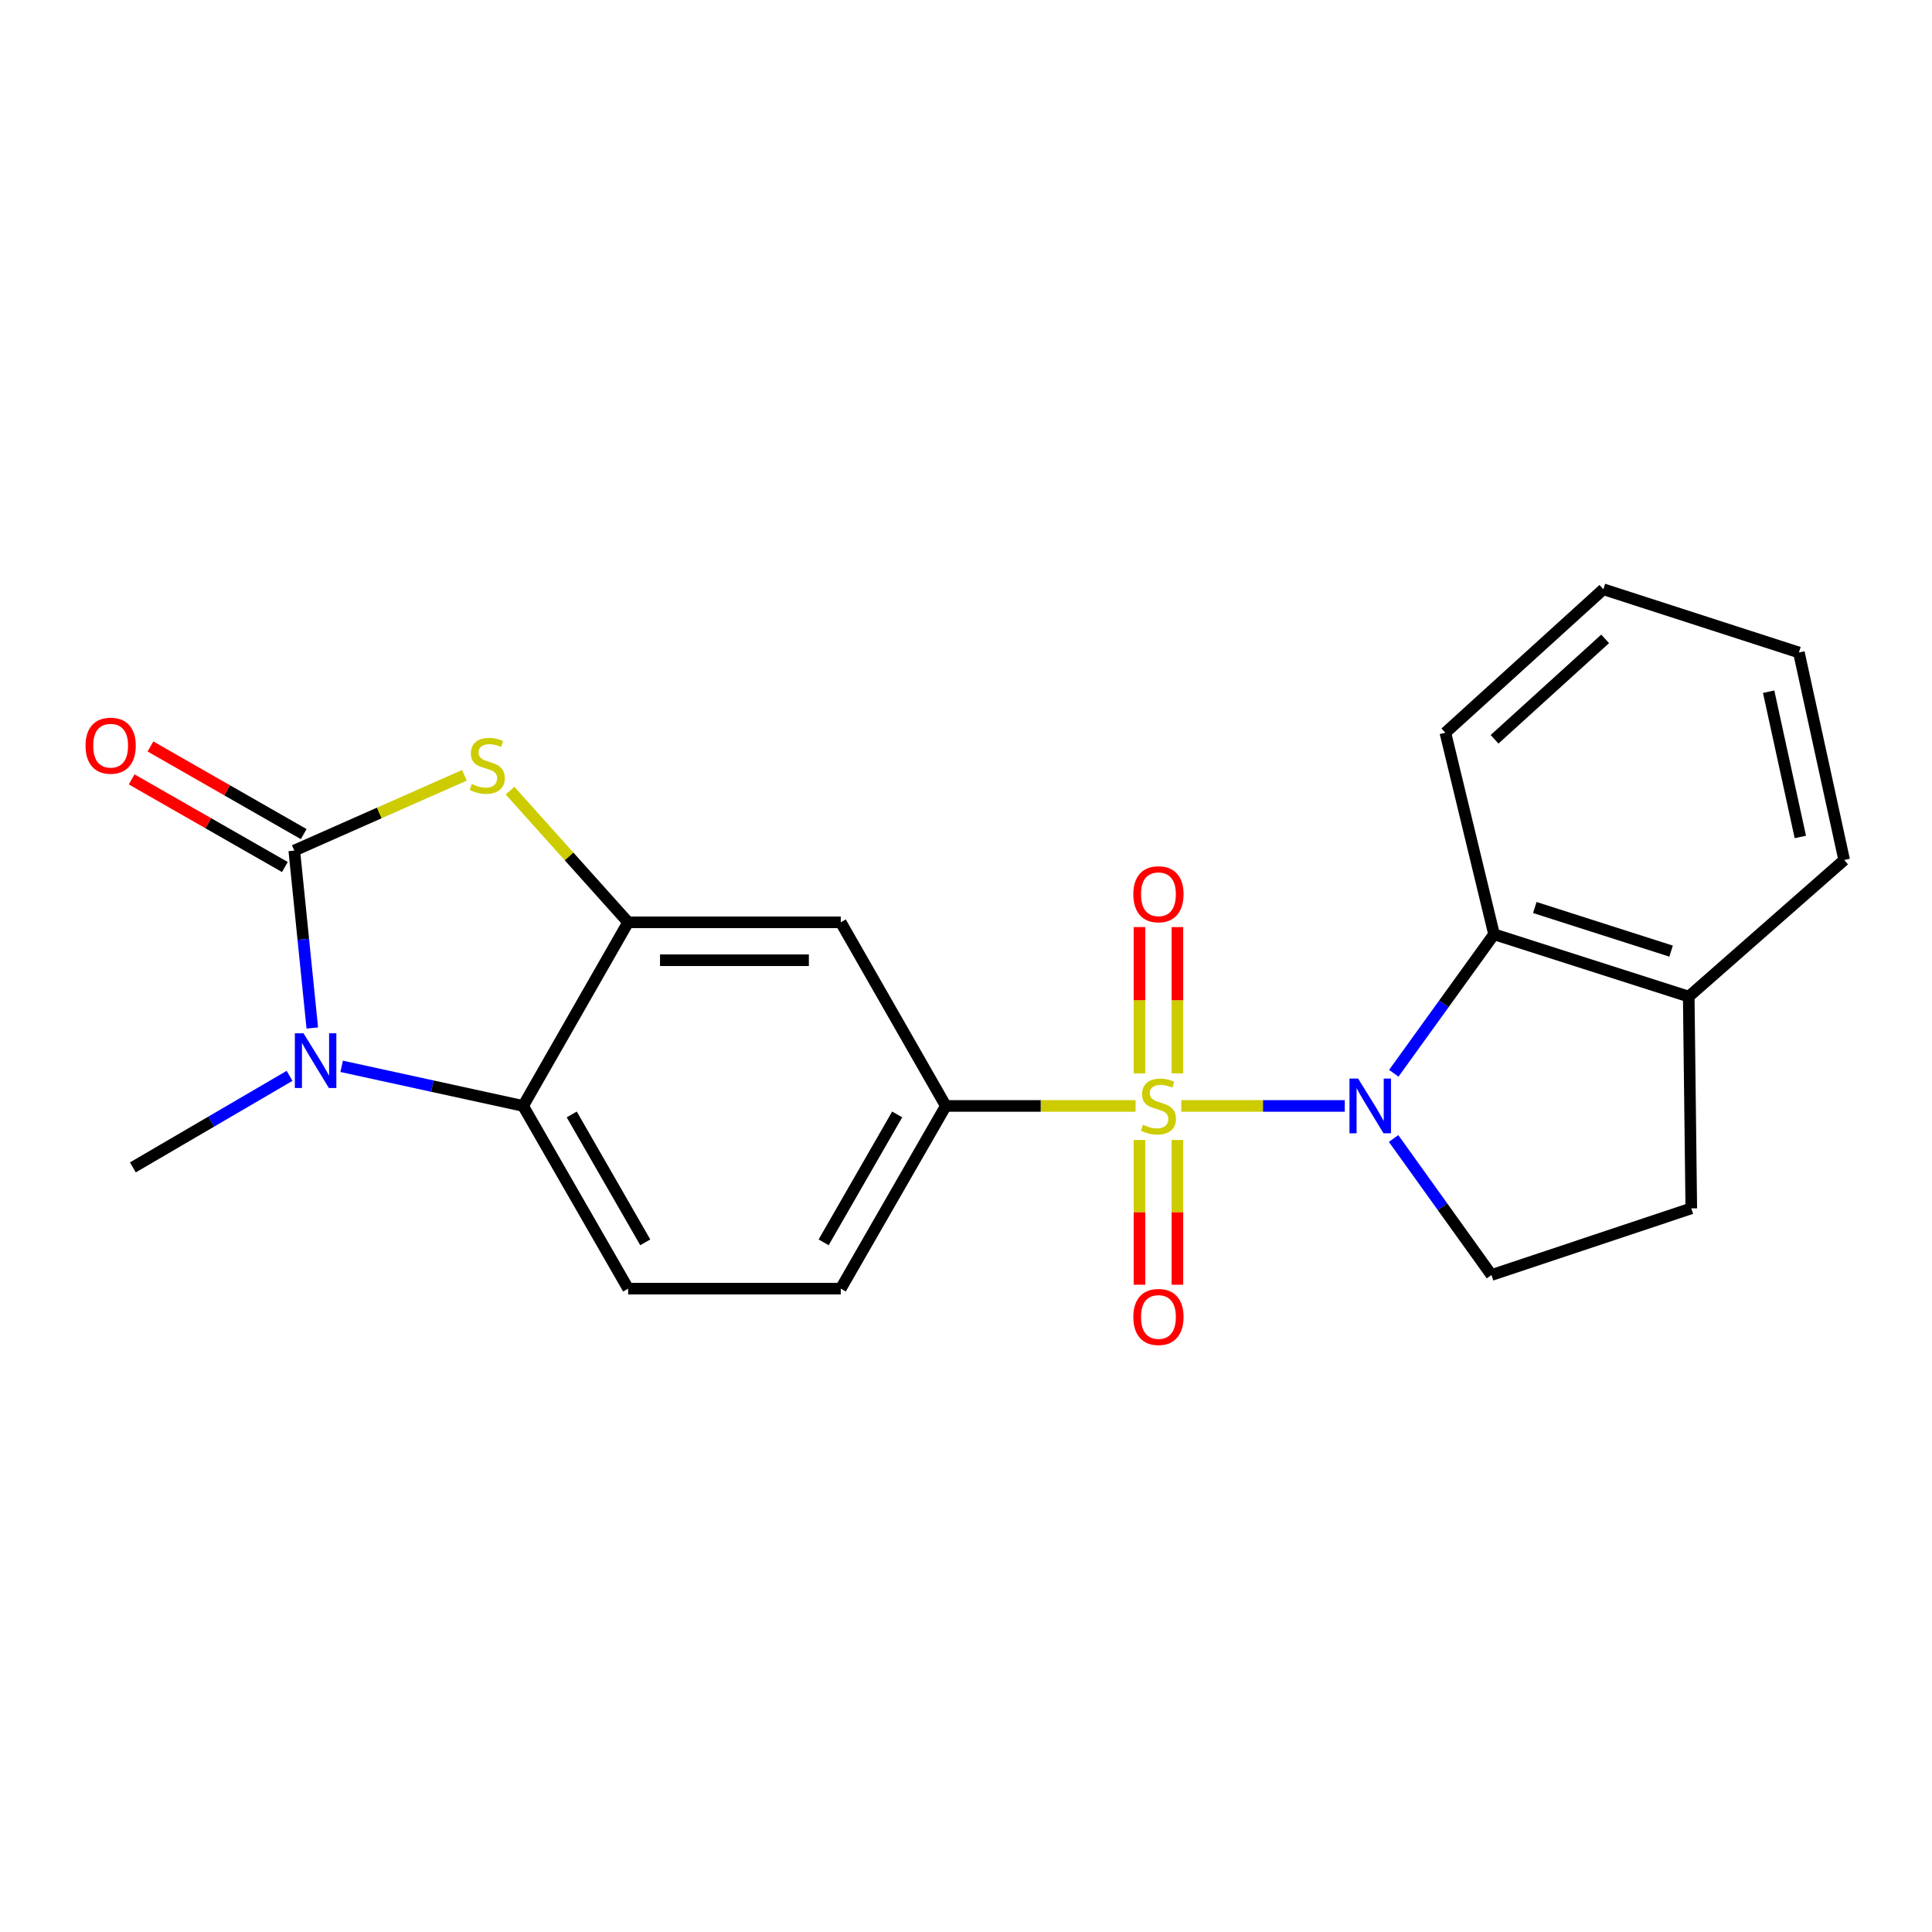 <?xml version='1.0' encoding='iso-8859-1'?>
<svg version='1.1' baseProfile='full'
              xmlns='http://www.w3.org/2000/svg'
                      xmlns:rdkit='http://www.rdkit.org/xml'
                      xmlns:xlink='http://www.w3.org/1999/xlink'
                  xml:space='preserve'
width='1000px' height='1000px' viewBox='0 0 1000 1000'>
<!-- END OF HEADER -->
<rect style='opacity:1.0;fill:#FFFFFF;stroke:none' width='1000' height='1000' x='0' y='0'> </rect>
<path class='bond-0' d='M 611.426,572.431 L 653.737,572.431' style='fill:none;fill-rule:evenodd;stroke:#CCCC00;stroke-width:6px;stroke-linecap:butt;stroke-linejoin:miter;stroke-opacity:1' />
<path class='bond-0' d='M 653.737,572.431 L 696.049,572.431' style='fill:none;fill-rule:evenodd;stroke:#0000FF;stroke-width:6px;stroke-linecap:butt;stroke-linejoin:miter;stroke-opacity:1' />
<path class='bond-6' d='M 587.774,572.431 L 538.662,572.431' style='fill:none;fill-rule:evenodd;stroke:#CCCC00;stroke-width:6px;stroke-linecap:butt;stroke-linejoin:miter;stroke-opacity:1' />
<path class='bond-6' d='M 538.662,572.431 L 489.55,572.431' style='fill:none;fill-rule:evenodd;stroke:#000000;stroke-width:6px;stroke-linecap:butt;stroke-linejoin:miter;stroke-opacity:1' />
<path class='bond-10' d='M 589.79,590.039 L 589.79,627.505' style='fill:none;fill-rule:evenodd;stroke:#CCCC00;stroke-width:6px;stroke-linecap:butt;stroke-linejoin:miter;stroke-opacity:1' />
<path class='bond-10' d='M 589.79,627.505 L 589.79,664.972' style='fill:none;fill-rule:evenodd;stroke:#FF0000;stroke-width:6px;stroke-linecap:butt;stroke-linejoin:miter;stroke-opacity:1' />
<path class='bond-10' d='M 609.42,590.039 L 609.42,627.505' style='fill:none;fill-rule:evenodd;stroke:#CCCC00;stroke-width:6px;stroke-linecap:butt;stroke-linejoin:miter;stroke-opacity:1' />
<path class='bond-10' d='M 609.42,627.505 L 609.42,664.972' style='fill:none;fill-rule:evenodd;stroke:#FF0000;stroke-width:6px;stroke-linecap:butt;stroke-linejoin:miter;stroke-opacity:1' />
<path class='bond-11' d='M 609.42,555.569 L 609.42,517.714' style='fill:none;fill-rule:evenodd;stroke:#CCCC00;stroke-width:6px;stroke-linecap:butt;stroke-linejoin:miter;stroke-opacity:1' />
<path class='bond-11' d='M 609.42,517.714 L 609.42,479.859' style='fill:none;fill-rule:evenodd;stroke:#FF0000;stroke-width:6px;stroke-linecap:butt;stroke-linejoin:miter;stroke-opacity:1' />
<path class='bond-11' d='M 589.79,555.569 L 589.79,517.714' style='fill:none;fill-rule:evenodd;stroke:#CCCC00;stroke-width:6px;stroke-linecap:butt;stroke-linejoin:miter;stroke-opacity:1' />
<path class='bond-11' d='M 589.79,517.714 L 589.79,479.859' style='fill:none;fill-rule:evenodd;stroke:#FF0000;stroke-width:6px;stroke-linecap:butt;stroke-linejoin:miter;stroke-opacity:1' />
<path class='bond-7' d='M 721.422,555.532 L 747.368,519.559' style='fill:none;fill-rule:evenodd;stroke:#0000FF;stroke-width:6px;stroke-linecap:butt;stroke-linejoin:miter;stroke-opacity:1' />
<path class='bond-7' d='M 747.368,519.559 L 773.313,483.586' style='fill:none;fill-rule:evenodd;stroke:#000000;stroke-width:6px;stroke-linecap:butt;stroke-linejoin:miter;stroke-opacity:1' />
<path class='bond-9' d='M 721.318,589.283 L 746.65,624.614' style='fill:none;fill-rule:evenodd;stroke:#0000FF;stroke-width:6px;stroke-linecap:butt;stroke-linejoin:miter;stroke-opacity:1' />
<path class='bond-9' d='M 746.65,624.614 L 771.983,659.944' style='fill:none;fill-rule:evenodd;stroke:#000000;stroke-width:6px;stroke-linecap:butt;stroke-linejoin:miter;stroke-opacity:1' />
<path class='bond-1' d='M 152.32,440.249 L 196.35,420.773' style='fill:none;fill-rule:evenodd;stroke:#000000;stroke-width:6px;stroke-linecap:butt;stroke-linejoin:miter;stroke-opacity:1' />
<path class='bond-1' d='M 196.35,420.773 L 240.379,401.297' style='fill:none;fill-rule:evenodd;stroke:#CCCC00;stroke-width:6px;stroke-linecap:butt;stroke-linejoin:miter;stroke-opacity:1' />
<path class='bond-13' d='M 157.193,431.73 L 117.537,409.049' style='fill:none;fill-rule:evenodd;stroke:#000000;stroke-width:6px;stroke-linecap:butt;stroke-linejoin:miter;stroke-opacity:1' />
<path class='bond-13' d='M 117.537,409.049 L 77.881,386.369' style='fill:none;fill-rule:evenodd;stroke:#FF0000;stroke-width:6px;stroke-linecap:butt;stroke-linejoin:miter;stroke-opacity:1' />
<path class='bond-13' d='M 147.447,448.769 L 107.791,426.088' style='fill:none;fill-rule:evenodd;stroke:#000000;stroke-width:6px;stroke-linecap:butt;stroke-linejoin:miter;stroke-opacity:1' />
<path class='bond-13' d='M 107.791,426.088 L 68.135,403.408' style='fill:none;fill-rule:evenodd;stroke:#FF0000;stroke-width:6px;stroke-linecap:butt;stroke-linejoin:miter;stroke-opacity:1' />
<path class='bond-24' d='M 152.32,440.249 L 156.981,486.171' style='fill:none;fill-rule:evenodd;stroke:#000000;stroke-width:6px;stroke-linecap:butt;stroke-linejoin:miter;stroke-opacity:1' />
<path class='bond-24' d='M 156.981,486.171 L 161.641,532.092' style='fill:none;fill-rule:evenodd;stroke:#0000FF;stroke-width:6px;stroke-linecap:butt;stroke-linejoin:miter;stroke-opacity:1' />
<path class='bond-2' d='M 176.844,551.929 L 223.802,562.18' style='fill:none;fill-rule:evenodd;stroke:#0000FF;stroke-width:6px;stroke-linecap:butt;stroke-linejoin:miter;stroke-opacity:1' />
<path class='bond-2' d='M 223.802,562.18 L 270.761,572.431' style='fill:none;fill-rule:evenodd;stroke:#000000;stroke-width:6px;stroke-linecap:butt;stroke-linejoin:miter;stroke-opacity:1' />
<path class='bond-17' d='M 149.877,556.859 L 109.327,580.55' style='fill:none;fill-rule:evenodd;stroke:#0000FF;stroke-width:6px;stroke-linecap:butt;stroke-linejoin:miter;stroke-opacity:1' />
<path class='bond-17' d='M 109.327,580.55 L 68.776,604.241' style='fill:none;fill-rule:evenodd;stroke:#000000;stroke-width:6px;stroke-linecap:butt;stroke-linejoin:miter;stroke-opacity:1' />
<path class='bond-3' d='M 264,409.24 L 294.561,443.311' style='fill:none;fill-rule:evenodd;stroke:#CCCC00;stroke-width:6px;stroke-linecap:butt;stroke-linejoin:miter;stroke-opacity:1' />
<path class='bond-3' d='M 294.561,443.311 L 325.123,477.381' style='fill:none;fill-rule:evenodd;stroke:#000000;stroke-width:6px;stroke-linecap:butt;stroke-linejoin:miter;stroke-opacity:1' />
<path class='bond-4' d='M 325.123,477.381 L 435.177,477.381' style='fill:none;fill-rule:evenodd;stroke:#000000;stroke-width:6px;stroke-linecap:butt;stroke-linejoin:miter;stroke-opacity:1' />
<path class='bond-4' d='M 341.631,497.011 L 418.669,497.011' style='fill:none;fill-rule:evenodd;stroke:#000000;stroke-width:6px;stroke-linecap:butt;stroke-linejoin:miter;stroke-opacity:1' />
<path class='bond-23' d='M 325.123,477.381 L 270.761,572.431' style='fill:none;fill-rule:evenodd;stroke:#000000;stroke-width:6px;stroke-linecap:butt;stroke-linejoin:miter;stroke-opacity:1' />
<path class='bond-5' d='M 270.761,572.431 L 325.123,667' style='fill:none;fill-rule:evenodd;stroke:#000000;stroke-width:6px;stroke-linecap:butt;stroke-linejoin:miter;stroke-opacity:1' />
<path class='bond-5' d='M 295.933,576.833 L 333.986,643.032' style='fill:none;fill-rule:evenodd;stroke:#000000;stroke-width:6px;stroke-linecap:butt;stroke-linejoin:miter;stroke-opacity:1' />
<path class='bond-8' d='M 489.55,572.431 L 435.177,477.381' style='fill:none;fill-rule:evenodd;stroke:#000000;stroke-width:6px;stroke-linecap:butt;stroke-linejoin:miter;stroke-opacity:1' />
<path class='bond-15' d='M 489.55,572.431 L 435.177,667' style='fill:none;fill-rule:evenodd;stroke:#000000;stroke-width:6px;stroke-linecap:butt;stroke-linejoin:miter;stroke-opacity:1' />
<path class='bond-15' d='M 464.377,576.832 L 426.316,643.031' style='fill:none;fill-rule:evenodd;stroke:#000000;stroke-width:6px;stroke-linecap:butt;stroke-linejoin:miter;stroke-opacity:1' />
<path class='bond-14' d='M 773.313,483.586 L 874.087,515.833' style='fill:none;fill-rule:evenodd;stroke:#000000;stroke-width:6px;stroke-linecap:butt;stroke-linejoin:miter;stroke-opacity:1' />
<path class='bond-14' d='M 794.411,469.728 L 864.953,492.301' style='fill:none;fill-rule:evenodd;stroke:#000000;stroke-width:6px;stroke-linecap:butt;stroke-linejoin:miter;stroke-opacity:1' />
<path class='bond-18' d='M 773.313,483.586 L 748.122,379.257' style='fill:none;fill-rule:evenodd;stroke:#000000;stroke-width:6px;stroke-linecap:butt;stroke-linejoin:miter;stroke-opacity:1' />
<path class='bond-16' d='M 771.983,659.944 L 875.407,625.462' style='fill:none;fill-rule:evenodd;stroke:#000000;stroke-width:6px;stroke-linecap:butt;stroke-linejoin:miter;stroke-opacity:1' />
<path class='bond-12' d='M 325.123,667 L 435.177,667' style='fill:none;fill-rule:evenodd;stroke:#000000;stroke-width:6px;stroke-linecap:butt;stroke-linejoin:miter;stroke-opacity:1' />
<path class='bond-19' d='M 874.087,515.833 L 954.545,445.135' style='fill:none;fill-rule:evenodd;stroke:#000000;stroke-width:6px;stroke-linecap:butt;stroke-linejoin:miter;stroke-opacity:1' />
<path class='bond-22' d='M 874.087,515.833 L 875.407,625.462' style='fill:none;fill-rule:evenodd;stroke:#000000;stroke-width:6px;stroke-linecap:butt;stroke-linejoin:miter;stroke-opacity:1' />
<path class='bond-20' d='M 748.122,379.257 L 829.9,305.004' style='fill:none;fill-rule:evenodd;stroke:#000000;stroke-width:6px;stroke-linecap:butt;stroke-linejoin:miter;stroke-opacity:1' />
<path class='bond-20' d='M 773.584,382.651 L 830.828,330.674' style='fill:none;fill-rule:evenodd;stroke:#000000;stroke-width:6px;stroke-linecap:butt;stroke-linejoin:miter;stroke-opacity:1' />
<path class='bond-25' d='M 954.545,445.135 L 931.11,337.73' style='fill:none;fill-rule:evenodd;stroke:#000000;stroke-width:6px;stroke-linecap:butt;stroke-linejoin:miter;stroke-opacity:1' />
<path class='bond-25' d='M 931.852,433.209 L 915.448,358.025' style='fill:none;fill-rule:evenodd;stroke:#000000;stroke-width:6px;stroke-linecap:butt;stroke-linejoin:miter;stroke-opacity:1' />
<path class='bond-21' d='M 829.9,305.004 L 931.11,337.73' style='fill:none;fill-rule:evenodd;stroke:#000000;stroke-width:6px;stroke-linecap:butt;stroke-linejoin:miter;stroke-opacity:1' />
<path  class='atom-0' d='M 591.605 582.151
Q 591.925 582.271, 593.245 582.831
Q 594.565 583.391, 596.005 583.751
Q 597.485 584.071, 598.925 584.071
Q 601.605 584.071, 603.165 582.791
Q 604.725 581.471, 604.725 579.191
Q 604.725 577.631, 603.925 576.671
Q 603.165 575.711, 601.965 575.191
Q 600.765 574.671, 598.765 574.071
Q 596.245 573.311, 594.725 572.591
Q 593.245 571.871, 592.165 570.351
Q 591.125 568.831, 591.125 566.271
Q 591.125 562.711, 593.525 560.511
Q 595.965 558.311, 600.765 558.311
Q 604.045 558.311, 607.765 559.871
L 606.845 562.951
Q 603.445 561.551, 600.885 561.551
Q 598.125 561.551, 596.605 562.711
Q 595.085 563.831, 595.125 565.791
Q 595.125 567.311, 595.885 568.231
Q 596.685 569.151, 597.805 569.671
Q 598.965 570.191, 600.885 570.791
Q 603.445 571.591, 604.965 572.391
Q 606.485 573.191, 607.565 574.831
Q 608.685 576.431, 608.685 579.191
Q 608.685 583.111, 606.045 585.231
Q 603.445 587.311, 599.085 587.311
Q 596.565 587.311, 594.645 586.751
Q 592.765 586.231, 590.525 585.311
L 591.605 582.151
' fill='#CCCC00'/>
<path  class='atom-1' d='M 702.974 558.271
L 712.254 573.271
Q 713.174 574.751, 714.654 577.431
Q 716.134 580.111, 716.214 580.271
L 716.214 558.271
L 719.974 558.271
L 719.974 586.591
L 716.094 586.591
L 706.134 570.191
Q 704.974 568.271, 703.734 566.071
Q 702.534 563.871, 702.174 563.191
L 702.174 586.591
L 698.494 586.591
L 698.494 558.271
L 702.974 558.271
' fill='#0000FF'/>
<path  class='atom-3' d='M 157.096 534.825
L 166.376 549.825
Q 167.296 551.305, 168.776 553.985
Q 170.256 556.665, 170.336 556.825
L 170.336 534.825
L 174.096 534.825
L 174.096 563.145
L 170.216 563.145
L 160.256 546.745
Q 159.096 544.825, 157.856 542.625
Q 156.656 540.425, 156.296 539.745
L 156.296 563.145
L 152.616 563.145
L 152.616 534.825
L 157.096 534.825
' fill='#0000FF'/>
<path  class='atom-4' d='M 244.189 405.793
Q 244.509 405.913, 245.829 406.473
Q 247.149 407.033, 248.589 407.393
Q 250.069 407.713, 251.509 407.713
Q 254.189 407.713, 255.749 406.433
Q 257.309 405.113, 257.309 402.833
Q 257.309 401.273, 256.509 400.313
Q 255.749 399.353, 254.549 398.833
Q 253.349 398.313, 251.349 397.713
Q 248.829 396.953, 247.309 396.233
Q 245.829 395.513, 244.749 393.993
Q 243.709 392.473, 243.709 389.913
Q 243.709 386.353, 246.109 384.153
Q 248.549 381.953, 253.349 381.953
Q 256.629 381.953, 260.349 383.513
L 259.429 386.593
Q 256.029 385.193, 253.469 385.193
Q 250.709 385.193, 249.189 386.353
Q 247.669 387.473, 247.709 389.433
Q 247.709 390.953, 248.469 391.873
Q 249.269 392.793, 250.389 393.313
Q 251.549 393.833, 253.469 394.433
Q 256.029 395.233, 257.549 396.033
Q 259.069 396.833, 260.149 398.473
Q 261.269 400.073, 261.269 402.833
Q 261.269 406.753, 258.629 408.873
Q 256.029 410.953, 251.669 410.953
Q 249.149 410.953, 247.229 410.393
Q 245.349 409.873, 243.109 408.953
L 244.189 405.793
' fill='#CCCC00'/>
<path  class='atom-11' d='M 586.605 681.66
Q 586.605 674.86, 589.965 671.06
Q 593.325 667.26, 599.605 667.26
Q 605.885 667.26, 609.245 671.06
Q 612.605 674.86, 612.605 681.66
Q 612.605 688.54, 609.205 692.46
Q 605.805 696.34, 599.605 696.34
Q 593.365 696.34, 589.965 692.46
Q 586.605 688.58, 586.605 681.66
M 599.605 693.14
Q 603.925 693.14, 606.245 690.26
Q 608.605 687.34, 608.605 681.66
Q 608.605 676.1, 606.245 673.3
Q 603.925 670.46, 599.605 670.46
Q 595.285 670.46, 592.925 673.26
Q 590.605 676.06, 590.605 681.66
Q 590.605 687.38, 592.925 690.26
Q 595.285 693.14, 599.605 693.14
' fill='#FF0000'/>
<path  class='atom-12' d='M 586.605 462.859
Q 586.605 456.059, 589.965 452.259
Q 593.325 448.459, 599.605 448.459
Q 605.885 448.459, 609.245 452.259
Q 612.605 456.059, 612.605 462.859
Q 612.605 469.739, 609.205 473.659
Q 605.805 477.539, 599.605 477.539
Q 593.365 477.539, 589.965 473.659
Q 586.605 469.779, 586.605 462.859
M 599.605 474.339
Q 603.925 474.339, 606.245 471.459
Q 608.605 468.539, 608.605 462.859
Q 608.605 457.299, 606.245 454.499
Q 603.925 451.659, 599.605 451.659
Q 595.285 451.659, 592.925 454.459
Q 590.605 457.259, 590.605 462.859
Q 590.605 468.579, 592.925 471.459
Q 595.285 474.339, 599.605 474.339
' fill='#FF0000'/>
<path  class='atom-14' d='M 44.271 385.967
Q 44.271 379.167, 47.631 375.367
Q 50.991 371.567, 57.271 371.567
Q 63.551 371.567, 66.911 375.367
Q 70.271 379.167, 70.271 385.967
Q 70.271 392.847, 66.871 396.767
Q 63.471 400.647, 57.271 400.647
Q 51.031 400.647, 47.631 396.767
Q 44.271 392.887, 44.271 385.967
M 57.271 397.447
Q 61.591 397.447, 63.911 394.567
Q 66.271 391.647, 66.271 385.967
Q 66.271 380.407, 63.911 377.607
Q 61.591 374.767, 57.271 374.767
Q 52.951 374.767, 50.591 377.567
Q 48.271 380.367, 48.271 385.967
Q 48.271 391.687, 50.591 394.567
Q 52.951 397.447, 57.271 397.447
' fill='#FF0000'/>
</svg>
